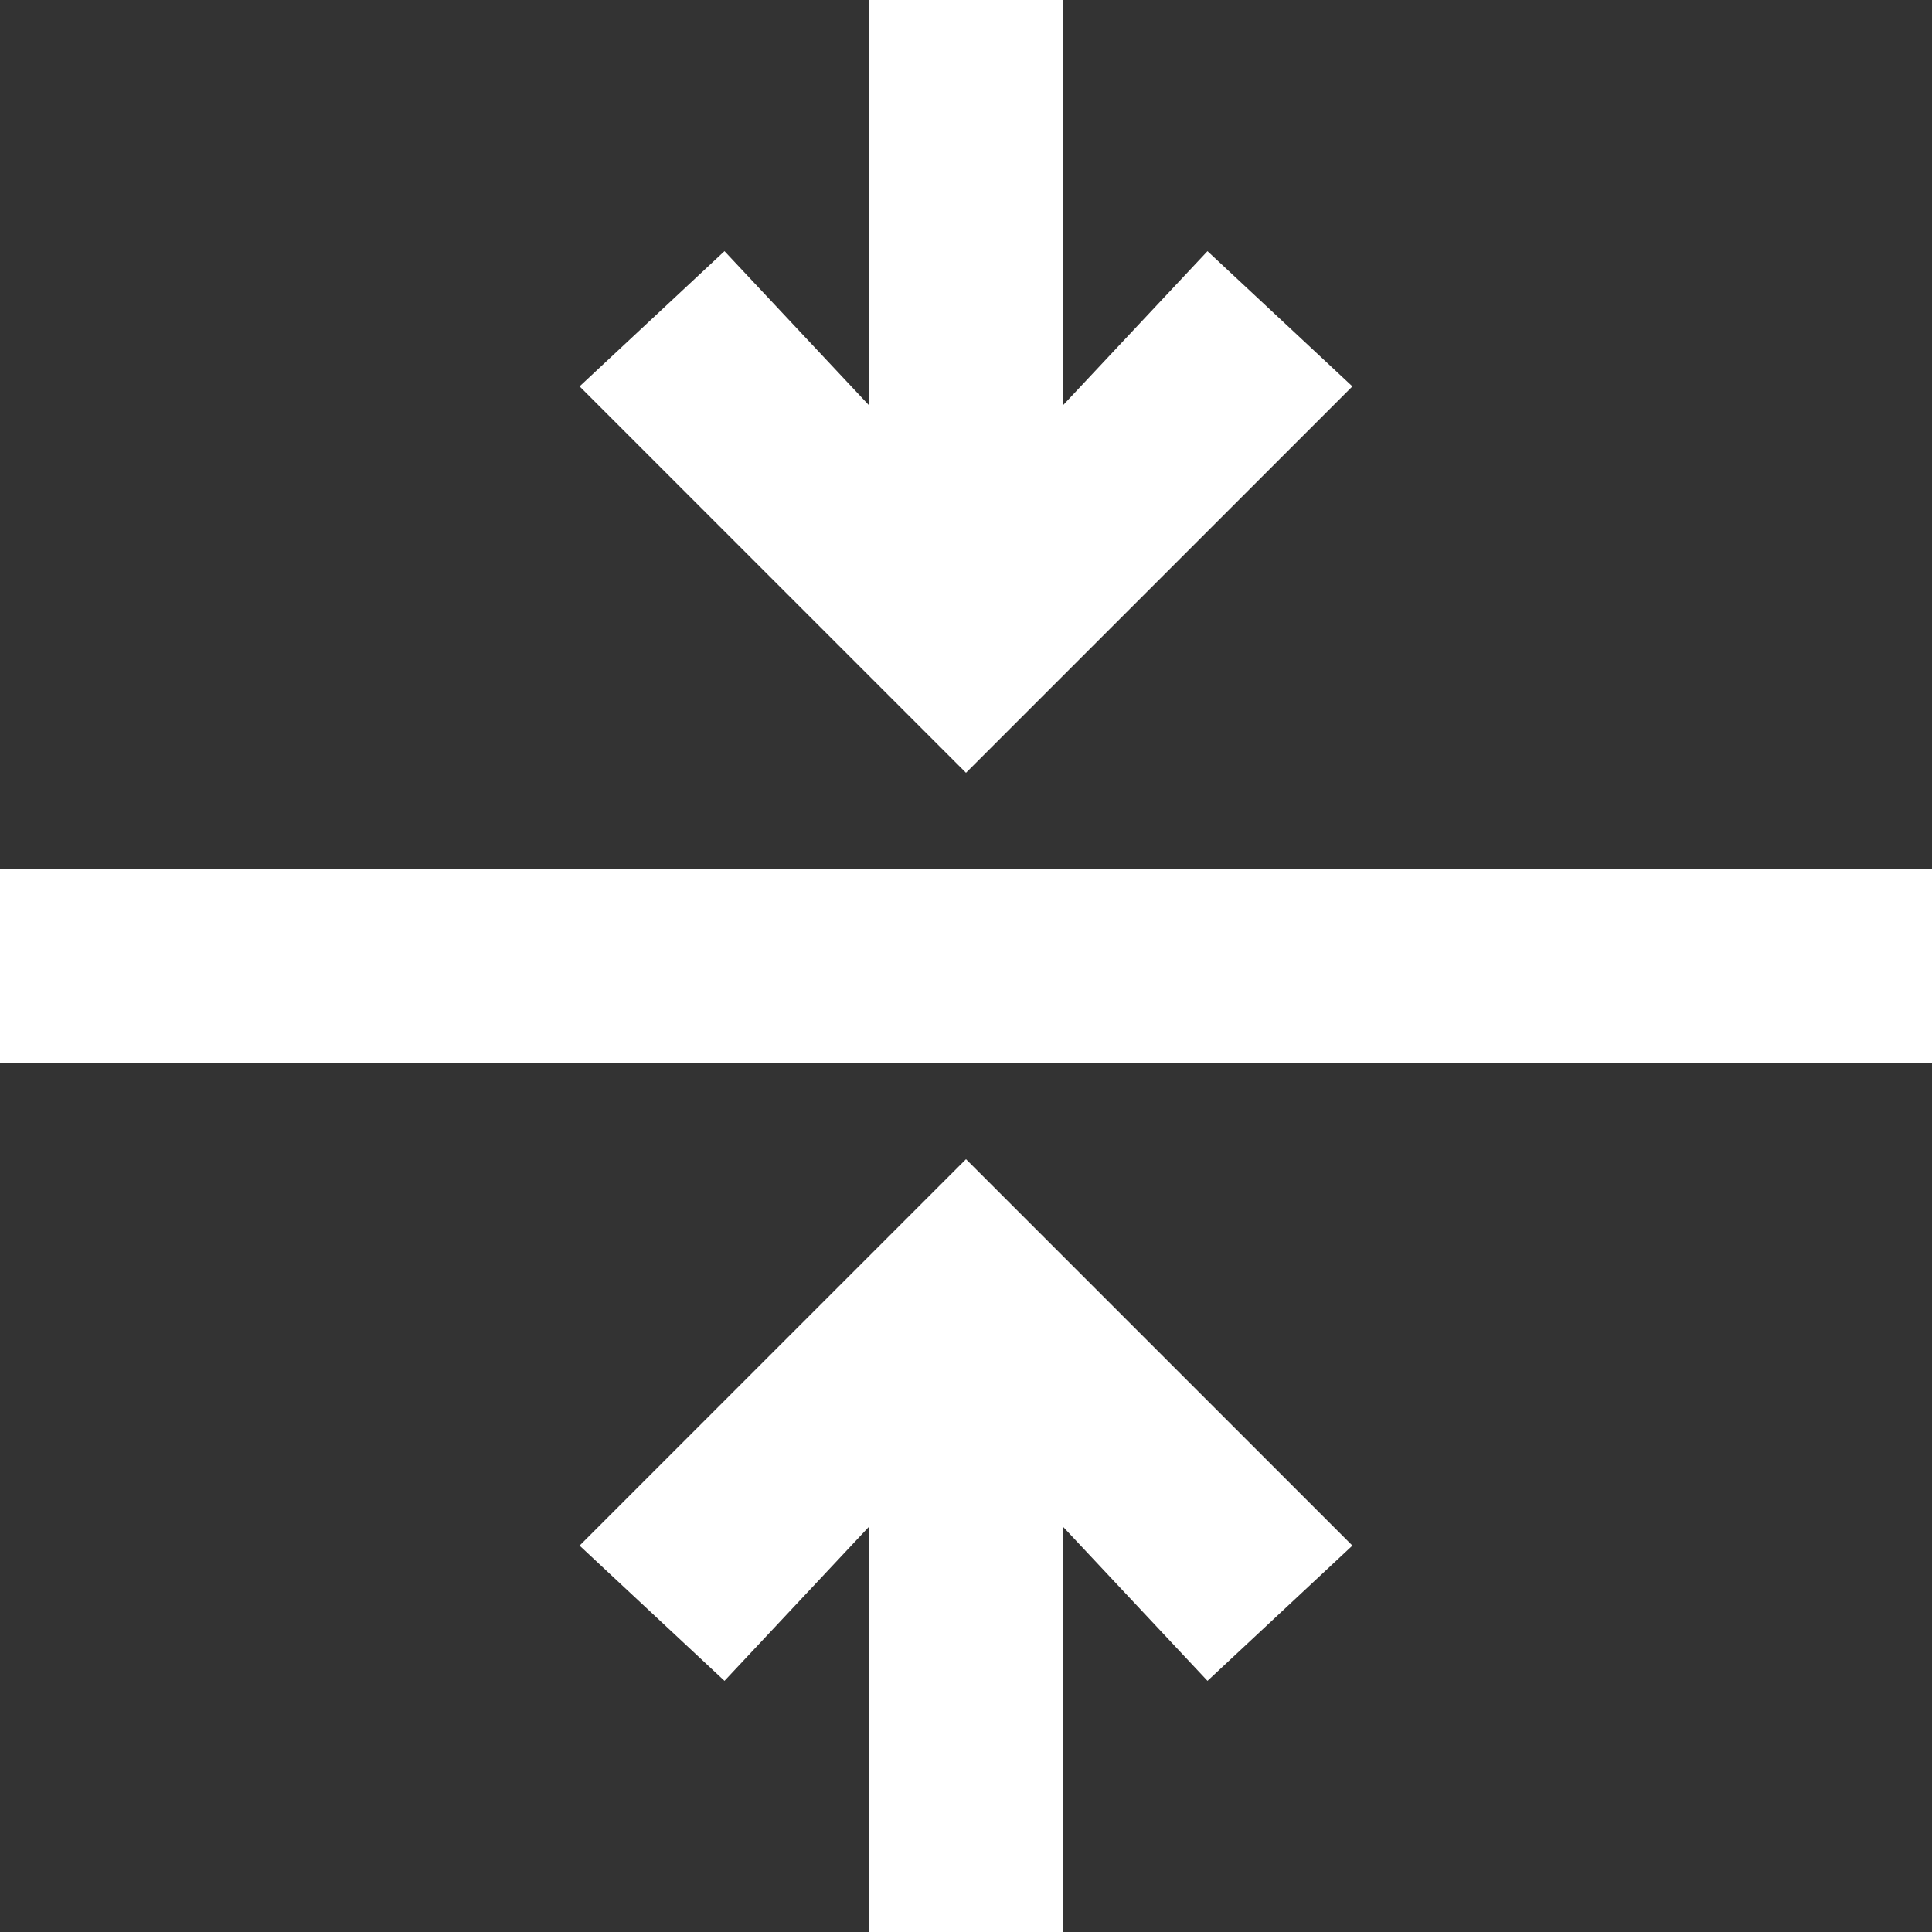 <?xml version="1.0" encoding="UTF-8"?> <!-- Generator: Adobe Illustrator 24.3.0, SVG Export Plug-In . SVG Version: 6.00 Build 0) --> <svg xmlns="http://www.w3.org/2000/svg" xmlns:xlink="http://www.w3.org/1999/xlink" version="1.1" id="Layer_1" x="0px" y="0px" viewBox="0 0 20 20" style="enable-background:new 0 0 20 20;" xml:space="preserve"><rect x="0" y="0" width="20" height="20" fill="#333333" stroke="none"/> <style type="text/css"> .st0{fill:#FFFFFF;} </style> <g> <polygon class="st0" points="14,4 12.5,2.6 11,4.2 11,0 9,0 9,4.2 7.5,2.6 6,4 10,8 "></polygon> <polygon class="st0" points="6,16 7.5,17.4 9,15.8 9,20 11,20 11,15.8 12.5,17.4 14,16 10,12 "></polygon> <rect y="9" class="st0" width="20" height="2"></rect> </g> </svg> 